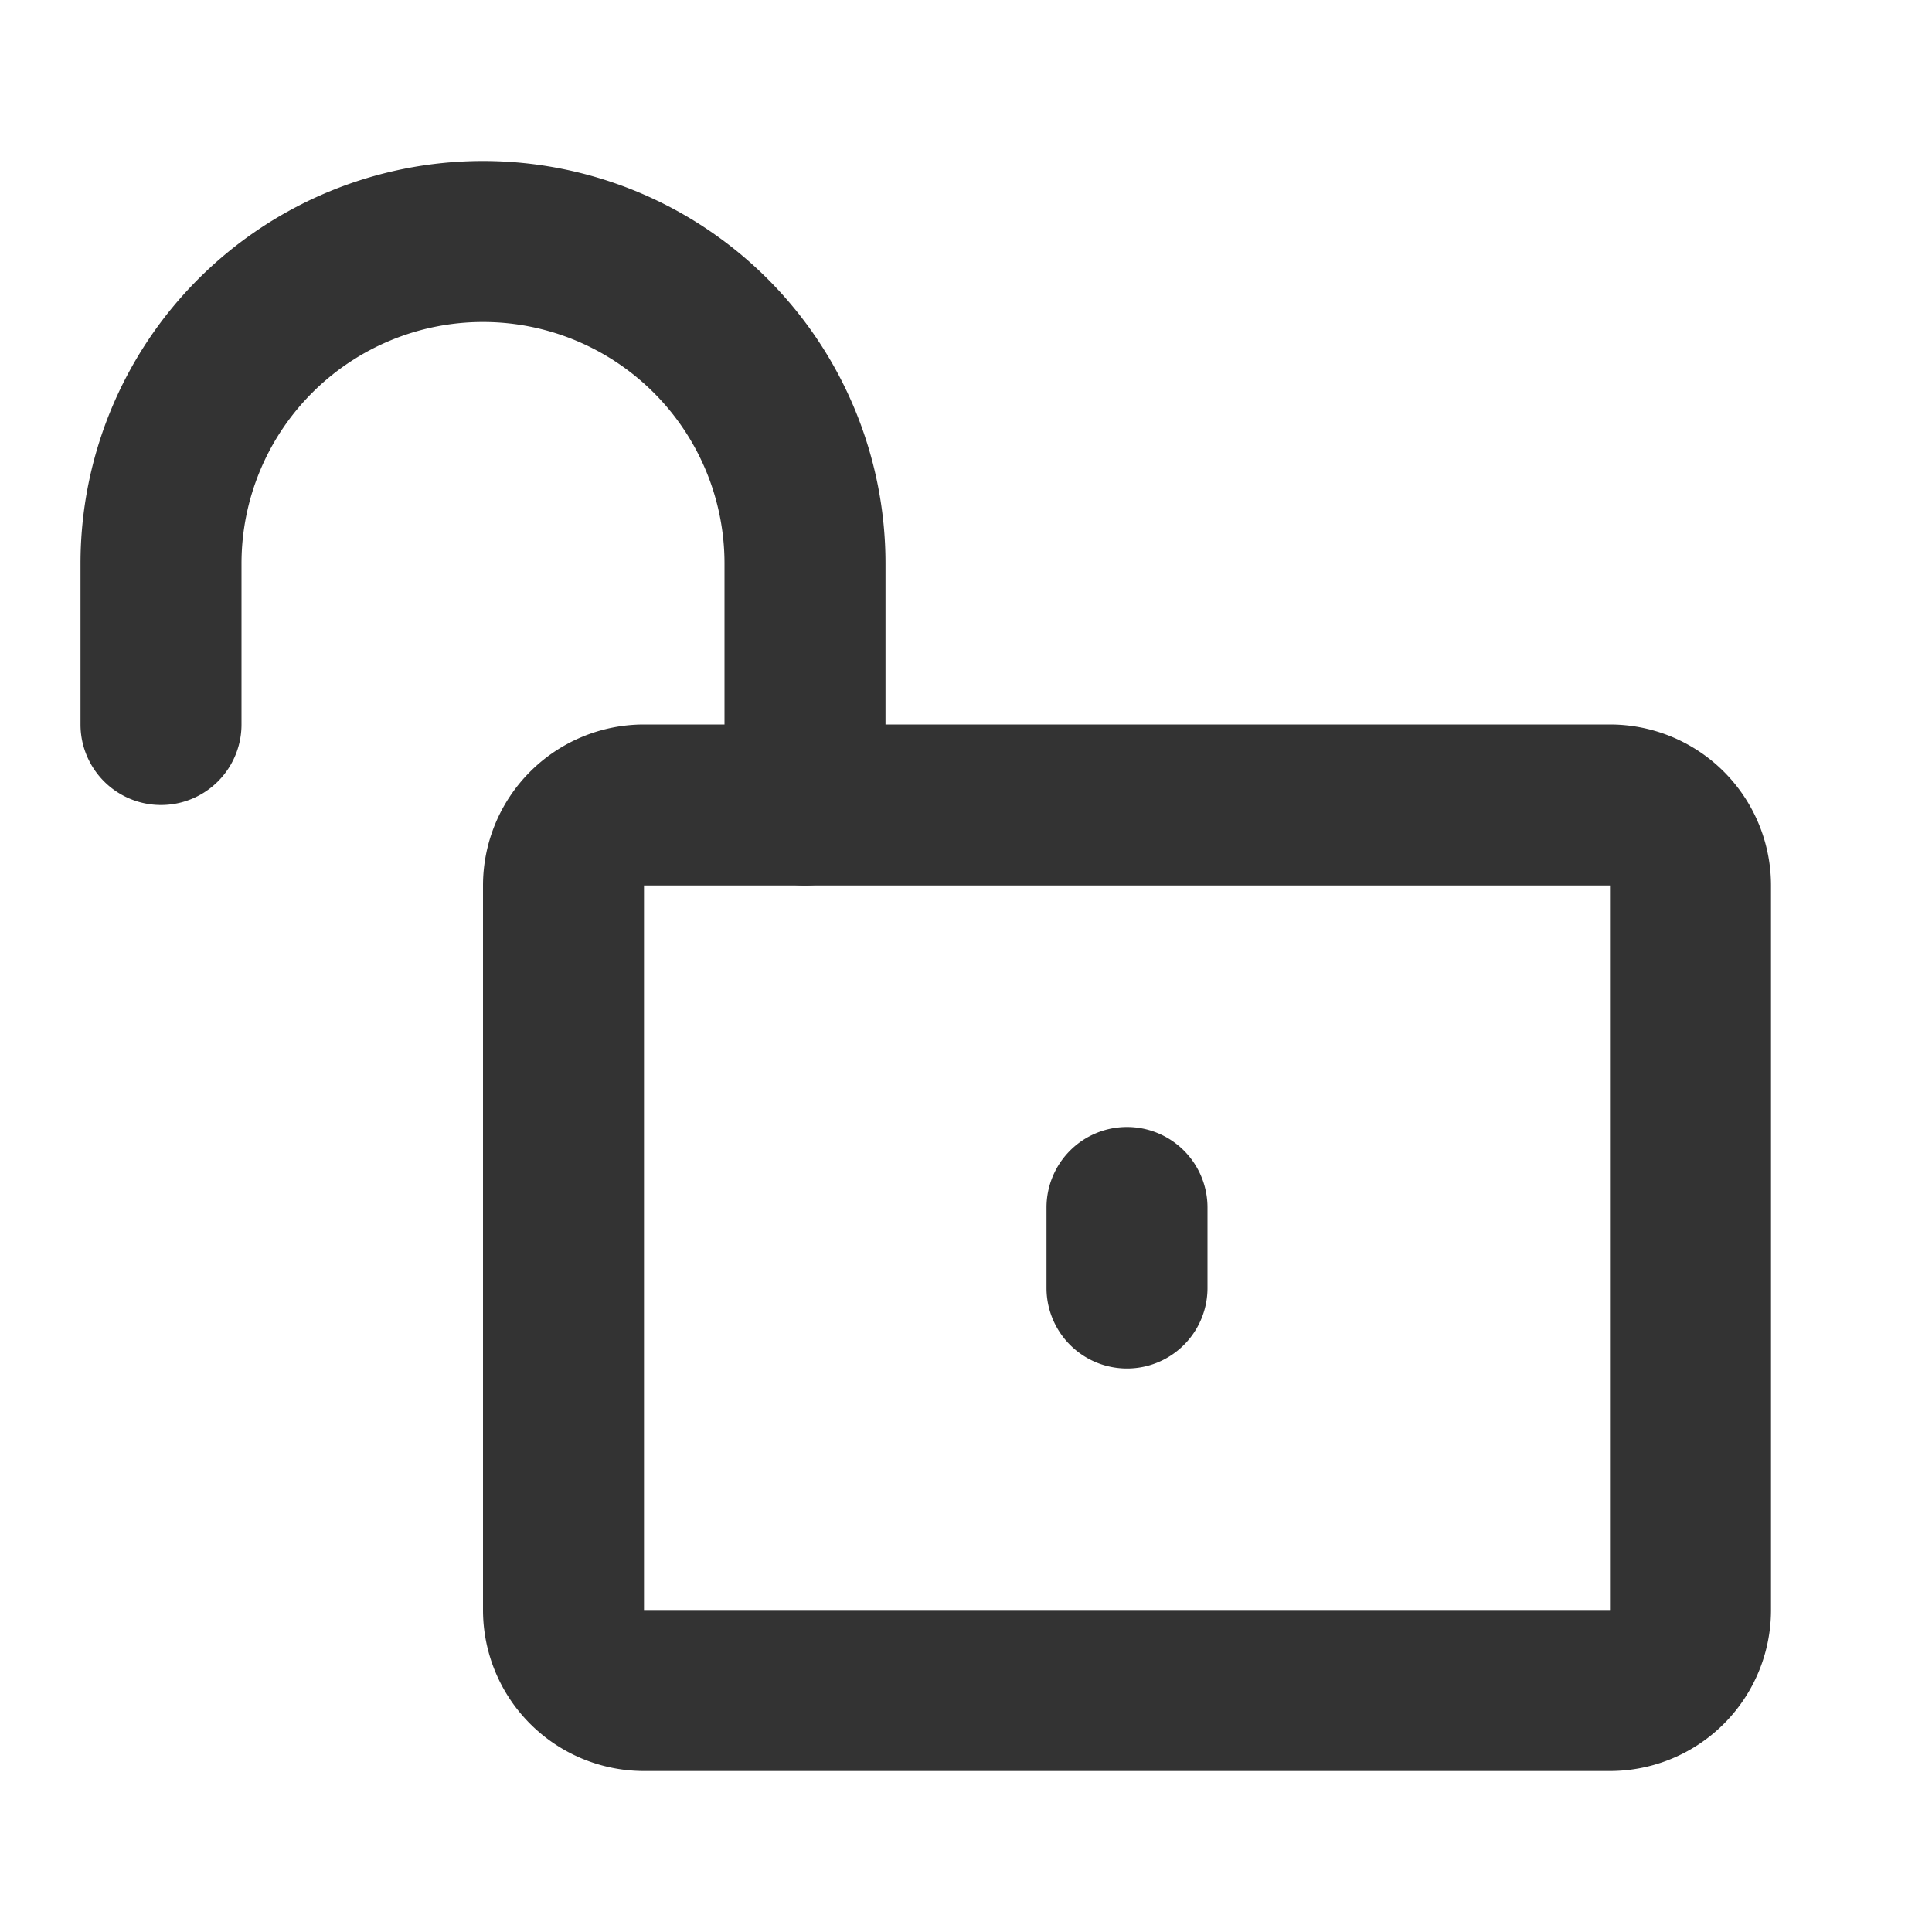 <svg xmlns="http://www.w3.org/2000/svg" width="24" height="24" fill="none"><path fill="#333" d="M1 7a5 5 0 0 1 10 0v3a1 1 0 1 1-2 0V7a3 3 0 0 0-6 0v2a1 1 0 0 1-2 0z"/><path fill="#333" d="M20 11v9H8v-9zM8 9a2 2 0 0 0-2 2v9a2 2 0 0 0 2 2h12a2 2 0 0 0 2-2v-9a2 2 0 0 0-2-2z"/><path fill="#333" d="M14 14a1 1 0 0 1 1 1v1a1 1 0 1 1-2 0v-1a1 1 0 0 1 1-1"/></svg>